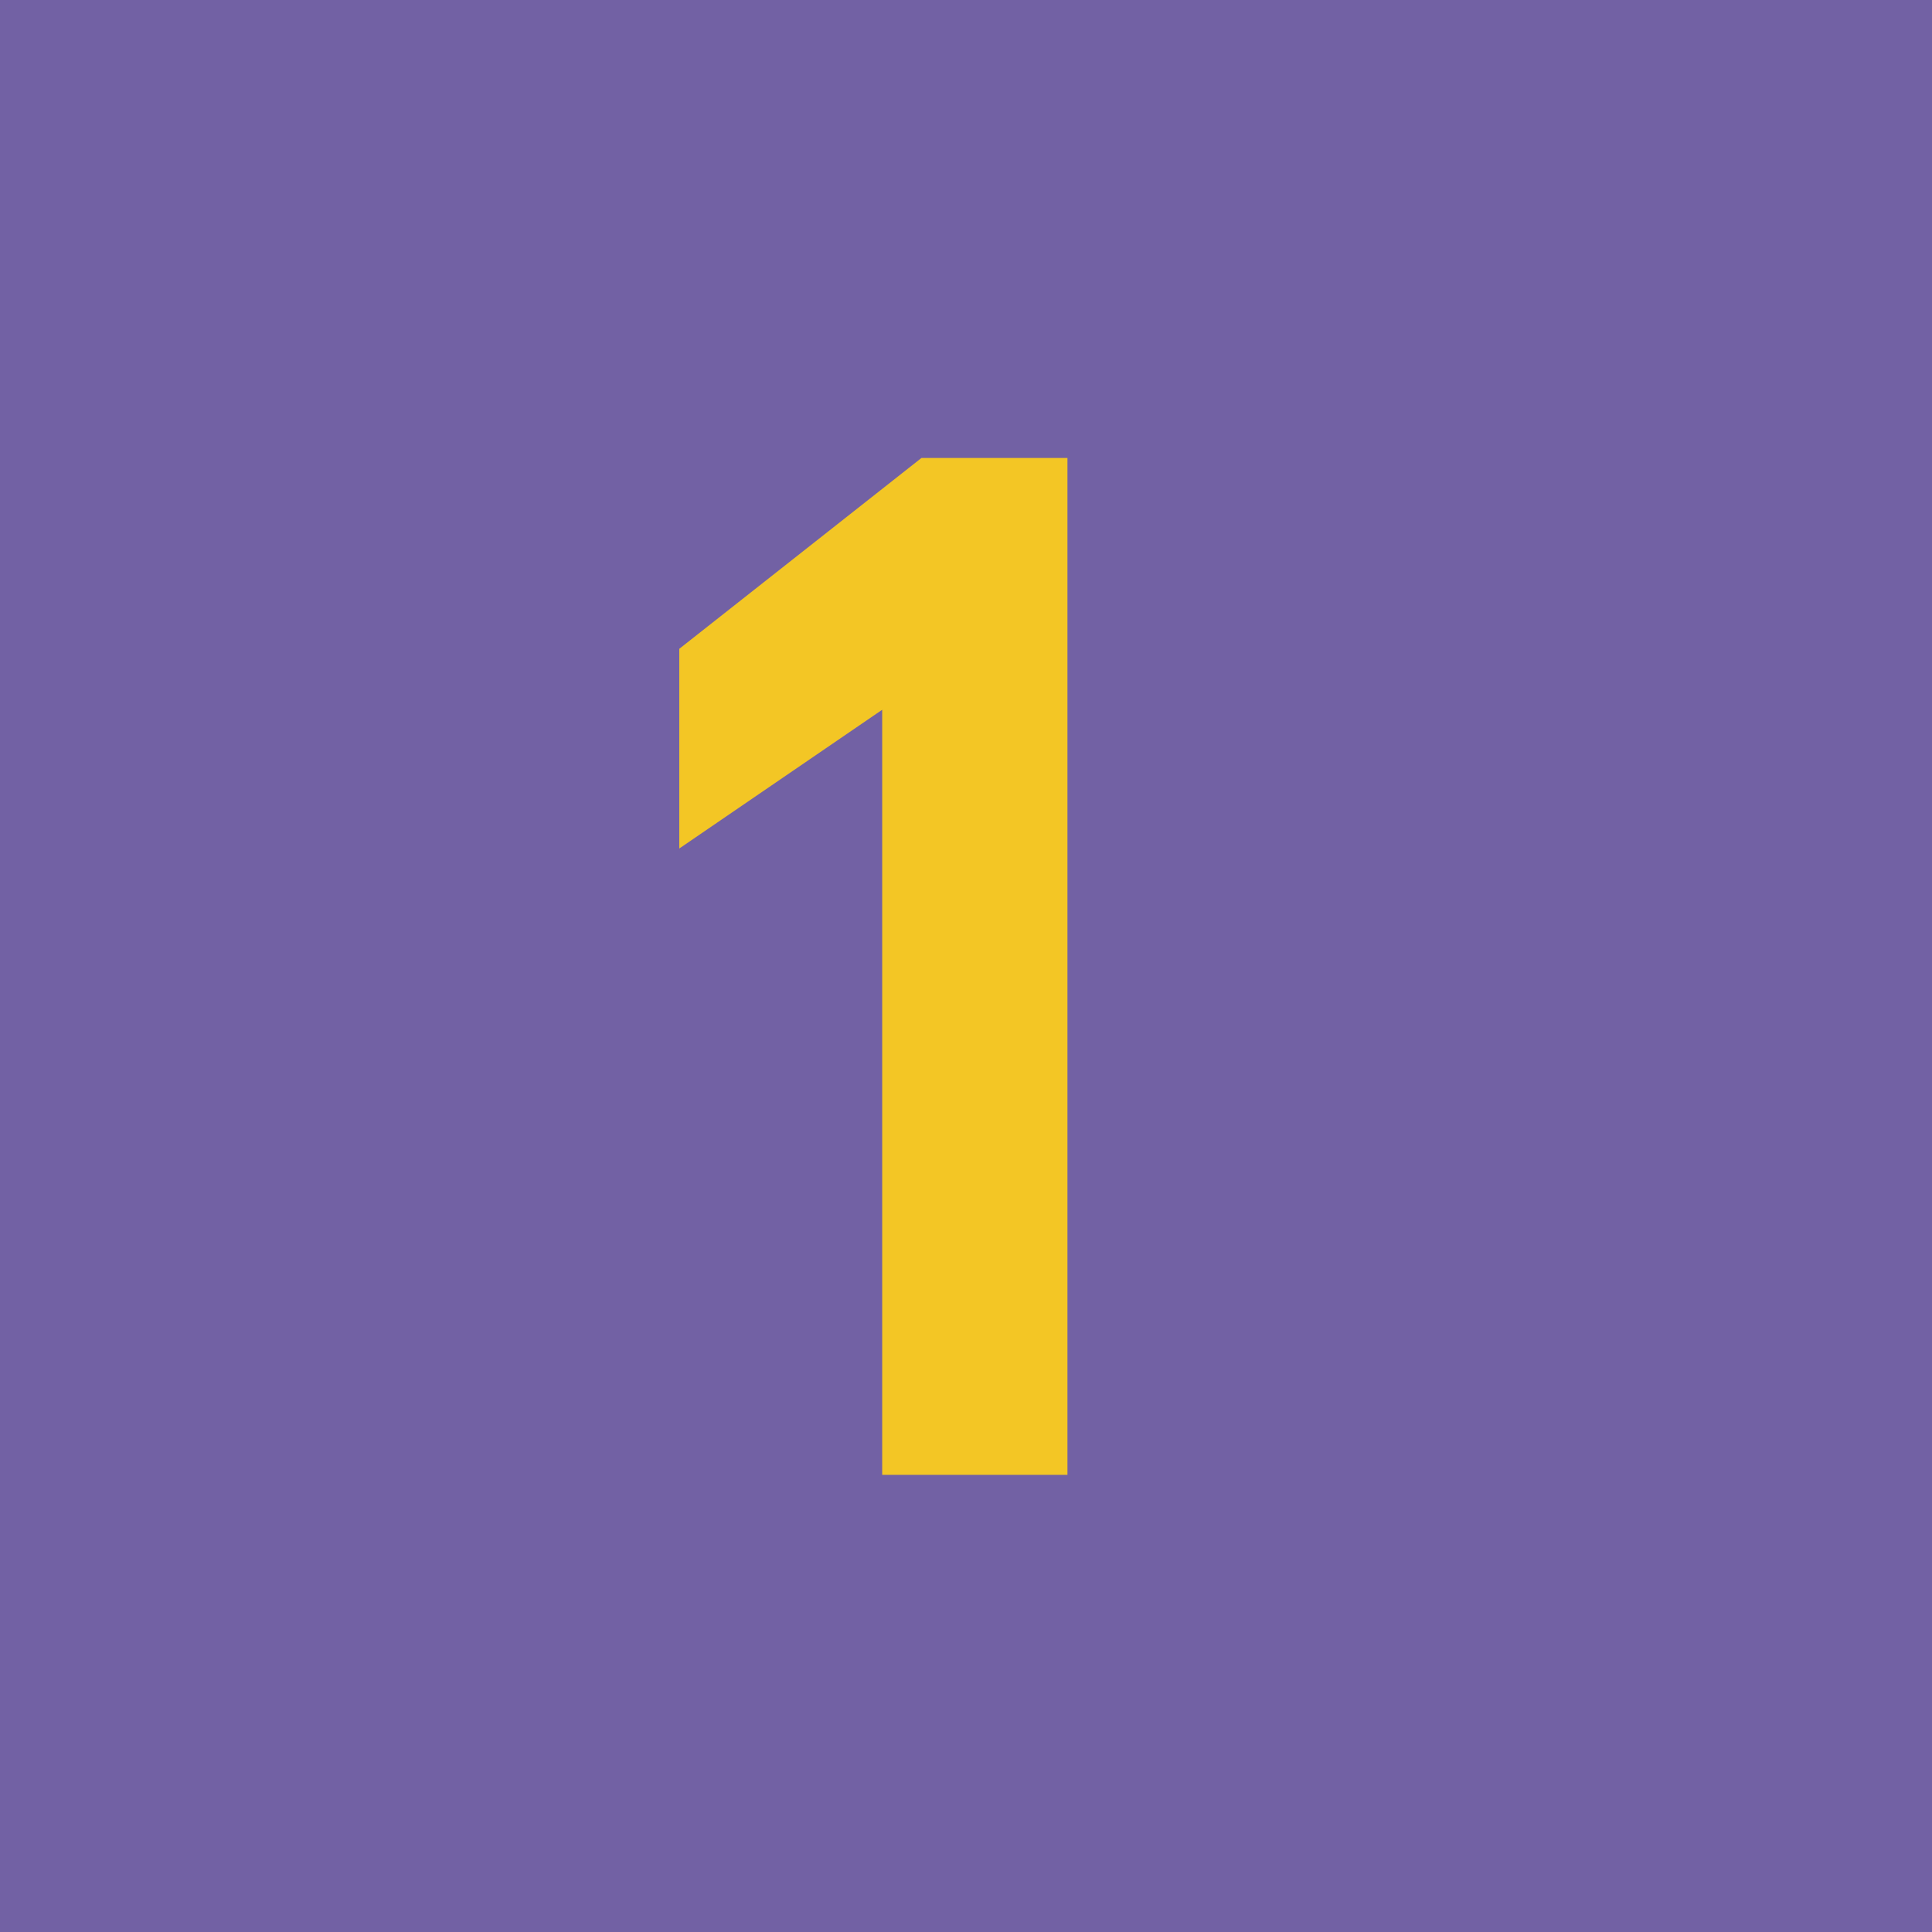 <?xml version="1.0" encoding="UTF-8"?> <!-- Generator: Adobe Illustrator 26.2.1, SVG Export Plug-In . SVG Version: 6.00 Build 0) --> <svg xmlns="http://www.w3.org/2000/svg" xmlns:xlink="http://www.w3.org/1999/xlink" id="Layer_1" x="0px" y="0px" viewBox="0 0 240.9 240.9" style="enable-background:new 0 0 240.9 240.9;" xml:space="preserve"> <style type="text/css"> .st0{fill:#7261A4;} .st1{fill:#F3C625;} </style> <rect class="st0" width="240.9" height="240.9"></rect> <g> <path class="st1" d="M114.9,57.1h18.2v126.8h-23.1V88.5l-25.3,17.3V80.9L114.9,57.1z"></path> </g> </svg> 